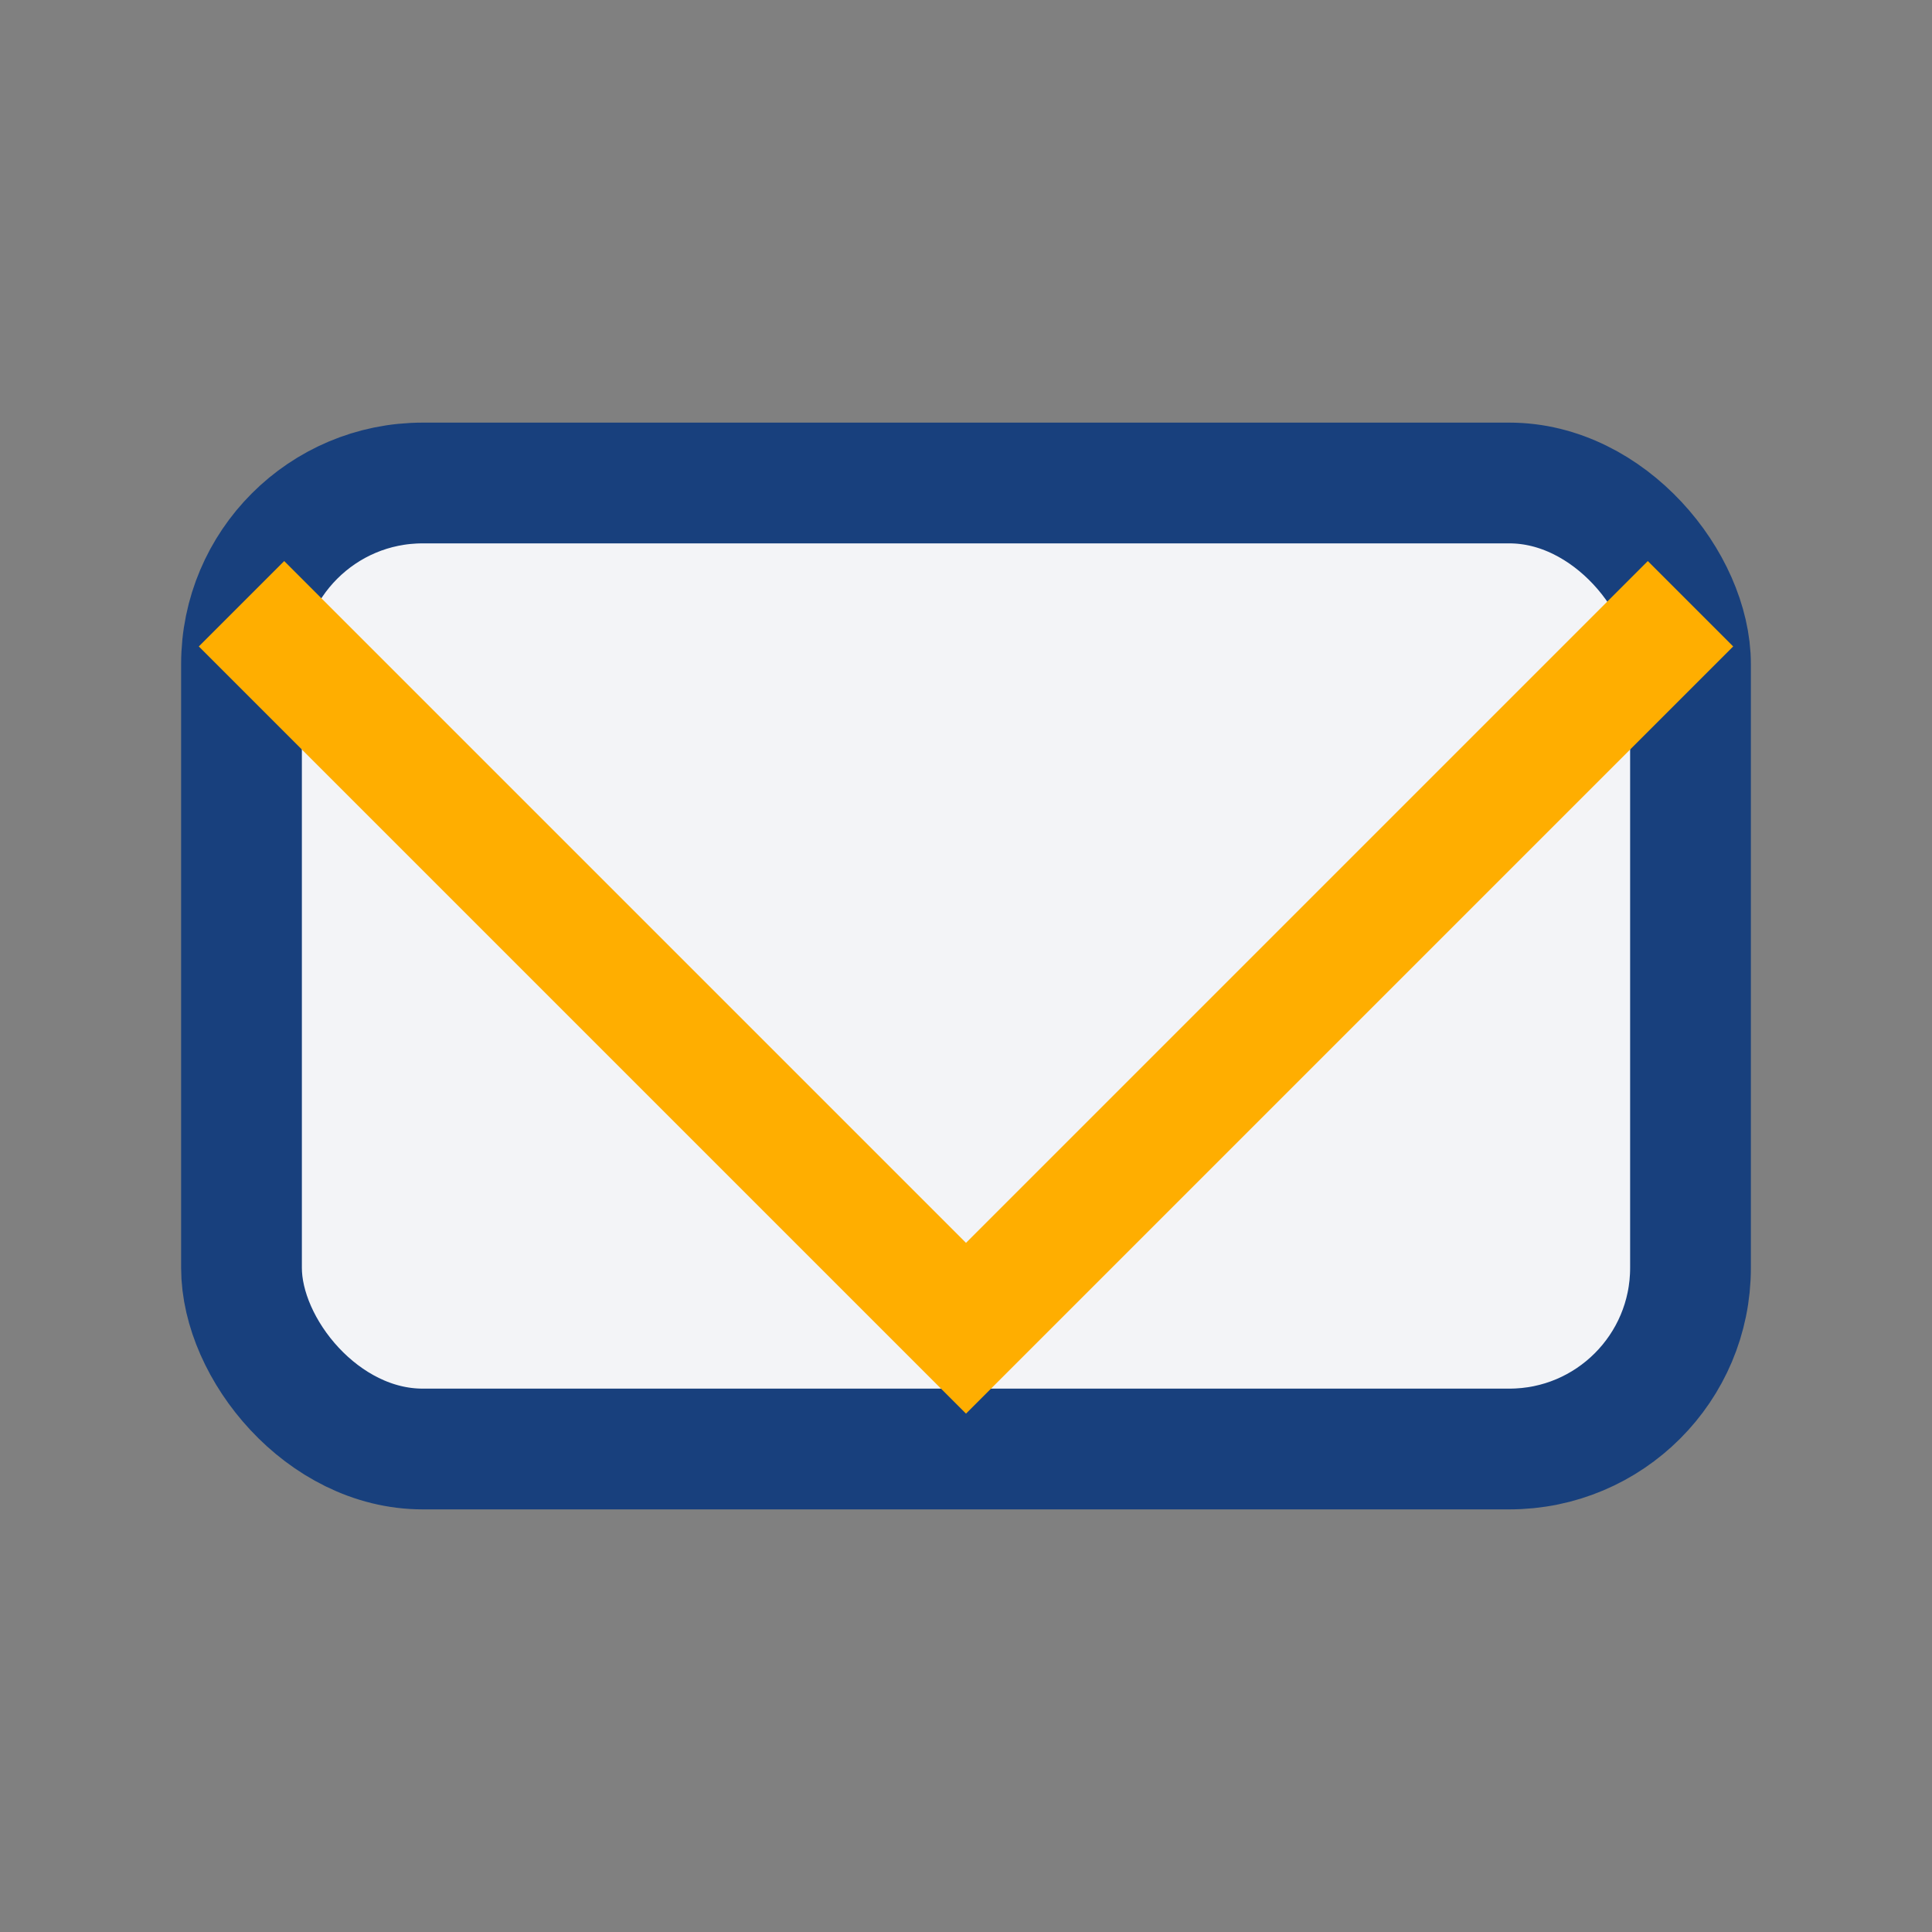 <?xml version="1.0" encoding="UTF-8"?>
<svg xmlns="http://www.w3.org/2000/svg" width="32" height="32" viewBox="0 0 32 32"><rect x="0" y="0" width="32" height="32" fill="#808080" stroke="none"/><rect x="4" y="8" width="24" height="16" rx="3" fill="#f3f4f7" stroke="#18407d" stroke-width="2"/><polyline points="4,10 16,22 28,10" fill="none" stroke="#ffae00" stroke-width="2"/></svg>